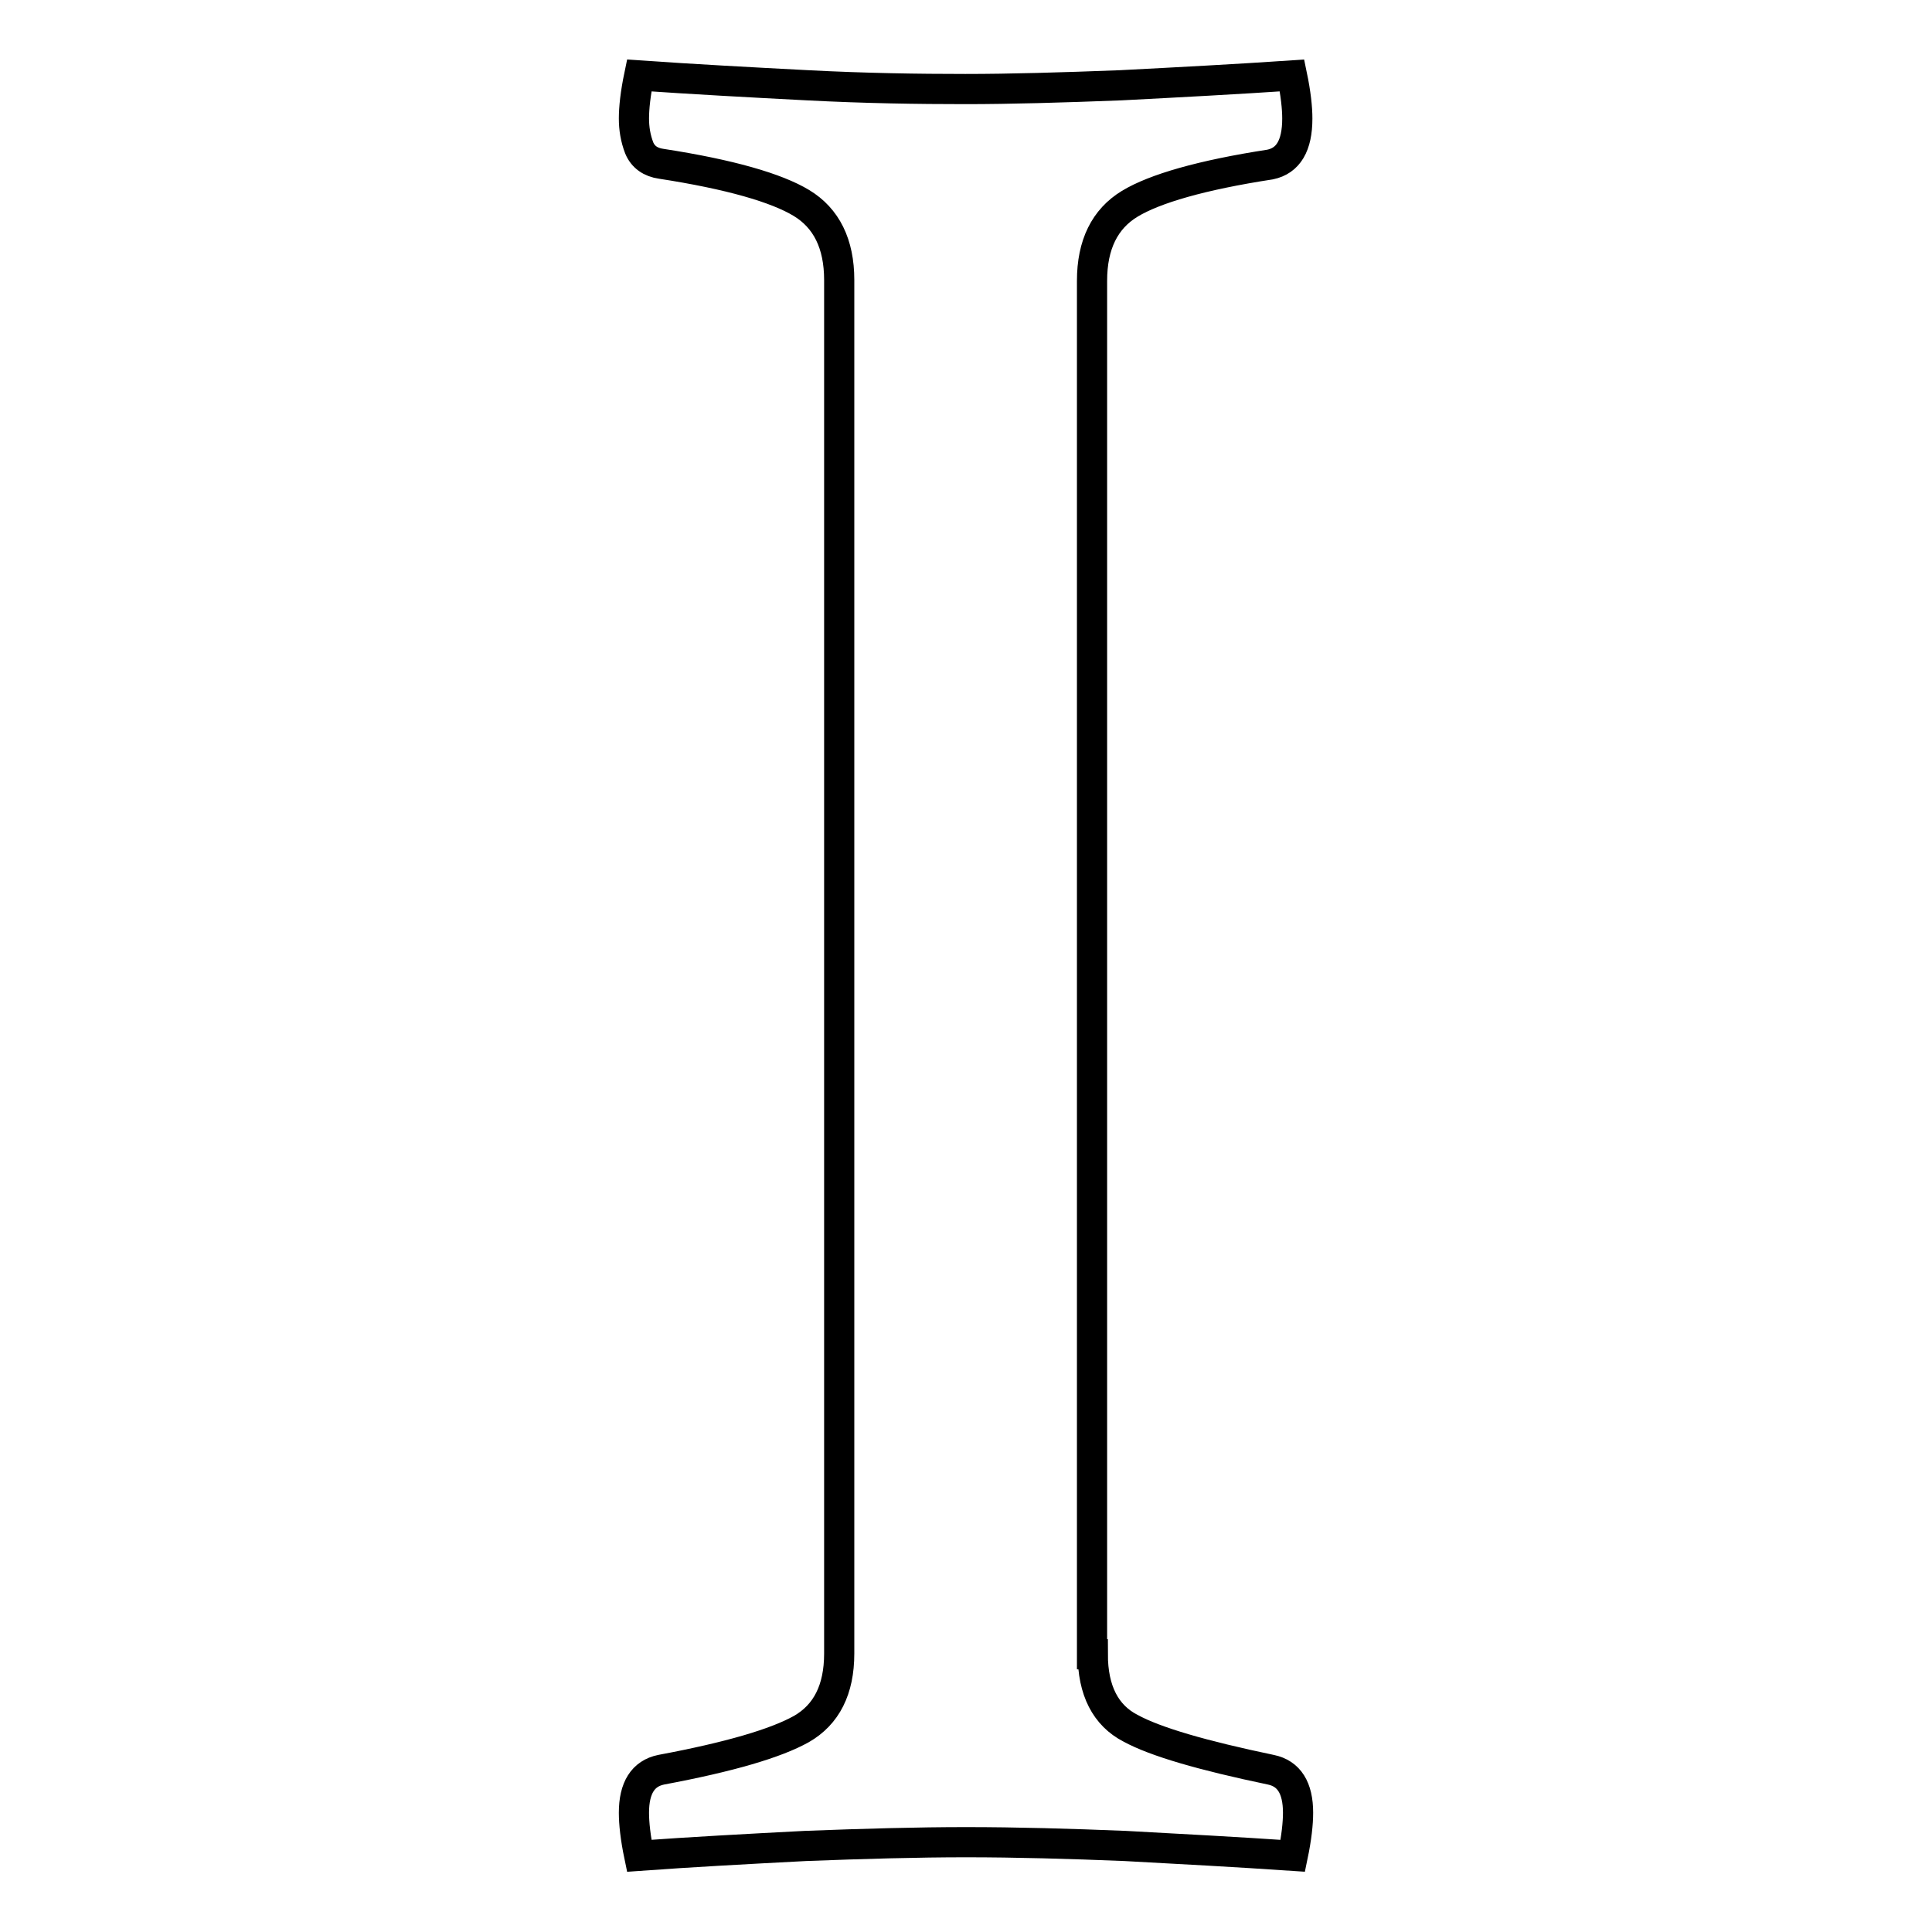 <?xml version="1.0" encoding="utf-8"?>
<!-- Svg Vector Icons : http://www.onlinewebfonts.com/icon -->
<!DOCTYPE svg PUBLIC "-//W3C//DTD SVG 1.1//EN" "http://www.w3.org/Graphics/SVG/1.1/DTD/svg11.dtd">
<svg version="1.1" xmlns="http://www.w3.org/2000/svg" xmlns:xlink="http://www.w3.org/1999/xlink" x="0px" y="0px" viewBox="0 0 256 256" enable-background="new 0 0 256 256" xml:space="preserve">
<g> <path stroke-width="4" fill-opacity="0" stroke="#000000"  d="M144.8,219.2c0,4.8,1.7,8.1,5,9.8c3.3,1.8,9.5,3.6,18.6,5.5c2.4,0.5,3.6,2.4,3.6,5.7c0,1.4-0.2,3.3-0.7,5.7 c-7.4-0.5-14.8-0.9-22.2-1.3c-7.4-0.3-14.4-0.5-21.1-0.5c-6.4,0-13.5,0.2-21.3,0.5c-7.7,0.4-15.1,0.8-22,1.3 c-0.5-2.4-0.7-4.3-0.7-5.7c0-3.3,1.2-5.2,3.6-5.7c9.1-1.7,15.2-3.5,18.6-5.4c3.3-1.9,5-5.2,5-10v-182c0-4.8-1.7-8.2-5-10.2 c-3.3-2-9.5-3.8-18.6-5.2c-1.4-0.2-2.4-0.9-2.9-2.1c-0.5-1.3-0.7-2.6-0.7-3.9c0-1.4,0.2-3.3,0.7-5.7c7.2,0.5,14.6,0.9,22.3,1.3 c7.7,0.4,14.7,0.5,20.9,0.5c6,0,12.8-0.2,20.6-0.5c7.7-0.4,15.3-0.8,22.7-1.3c0.5,2.4,0.7,4.3,0.7,5.7c0,3.6-1.2,5.6-3.6,6.1 c-9.1,1.4-15.3,3.2-18.6,5.2c-3.3,2-5,5.4-5,10.2V219.2z"/></g>
</svg>